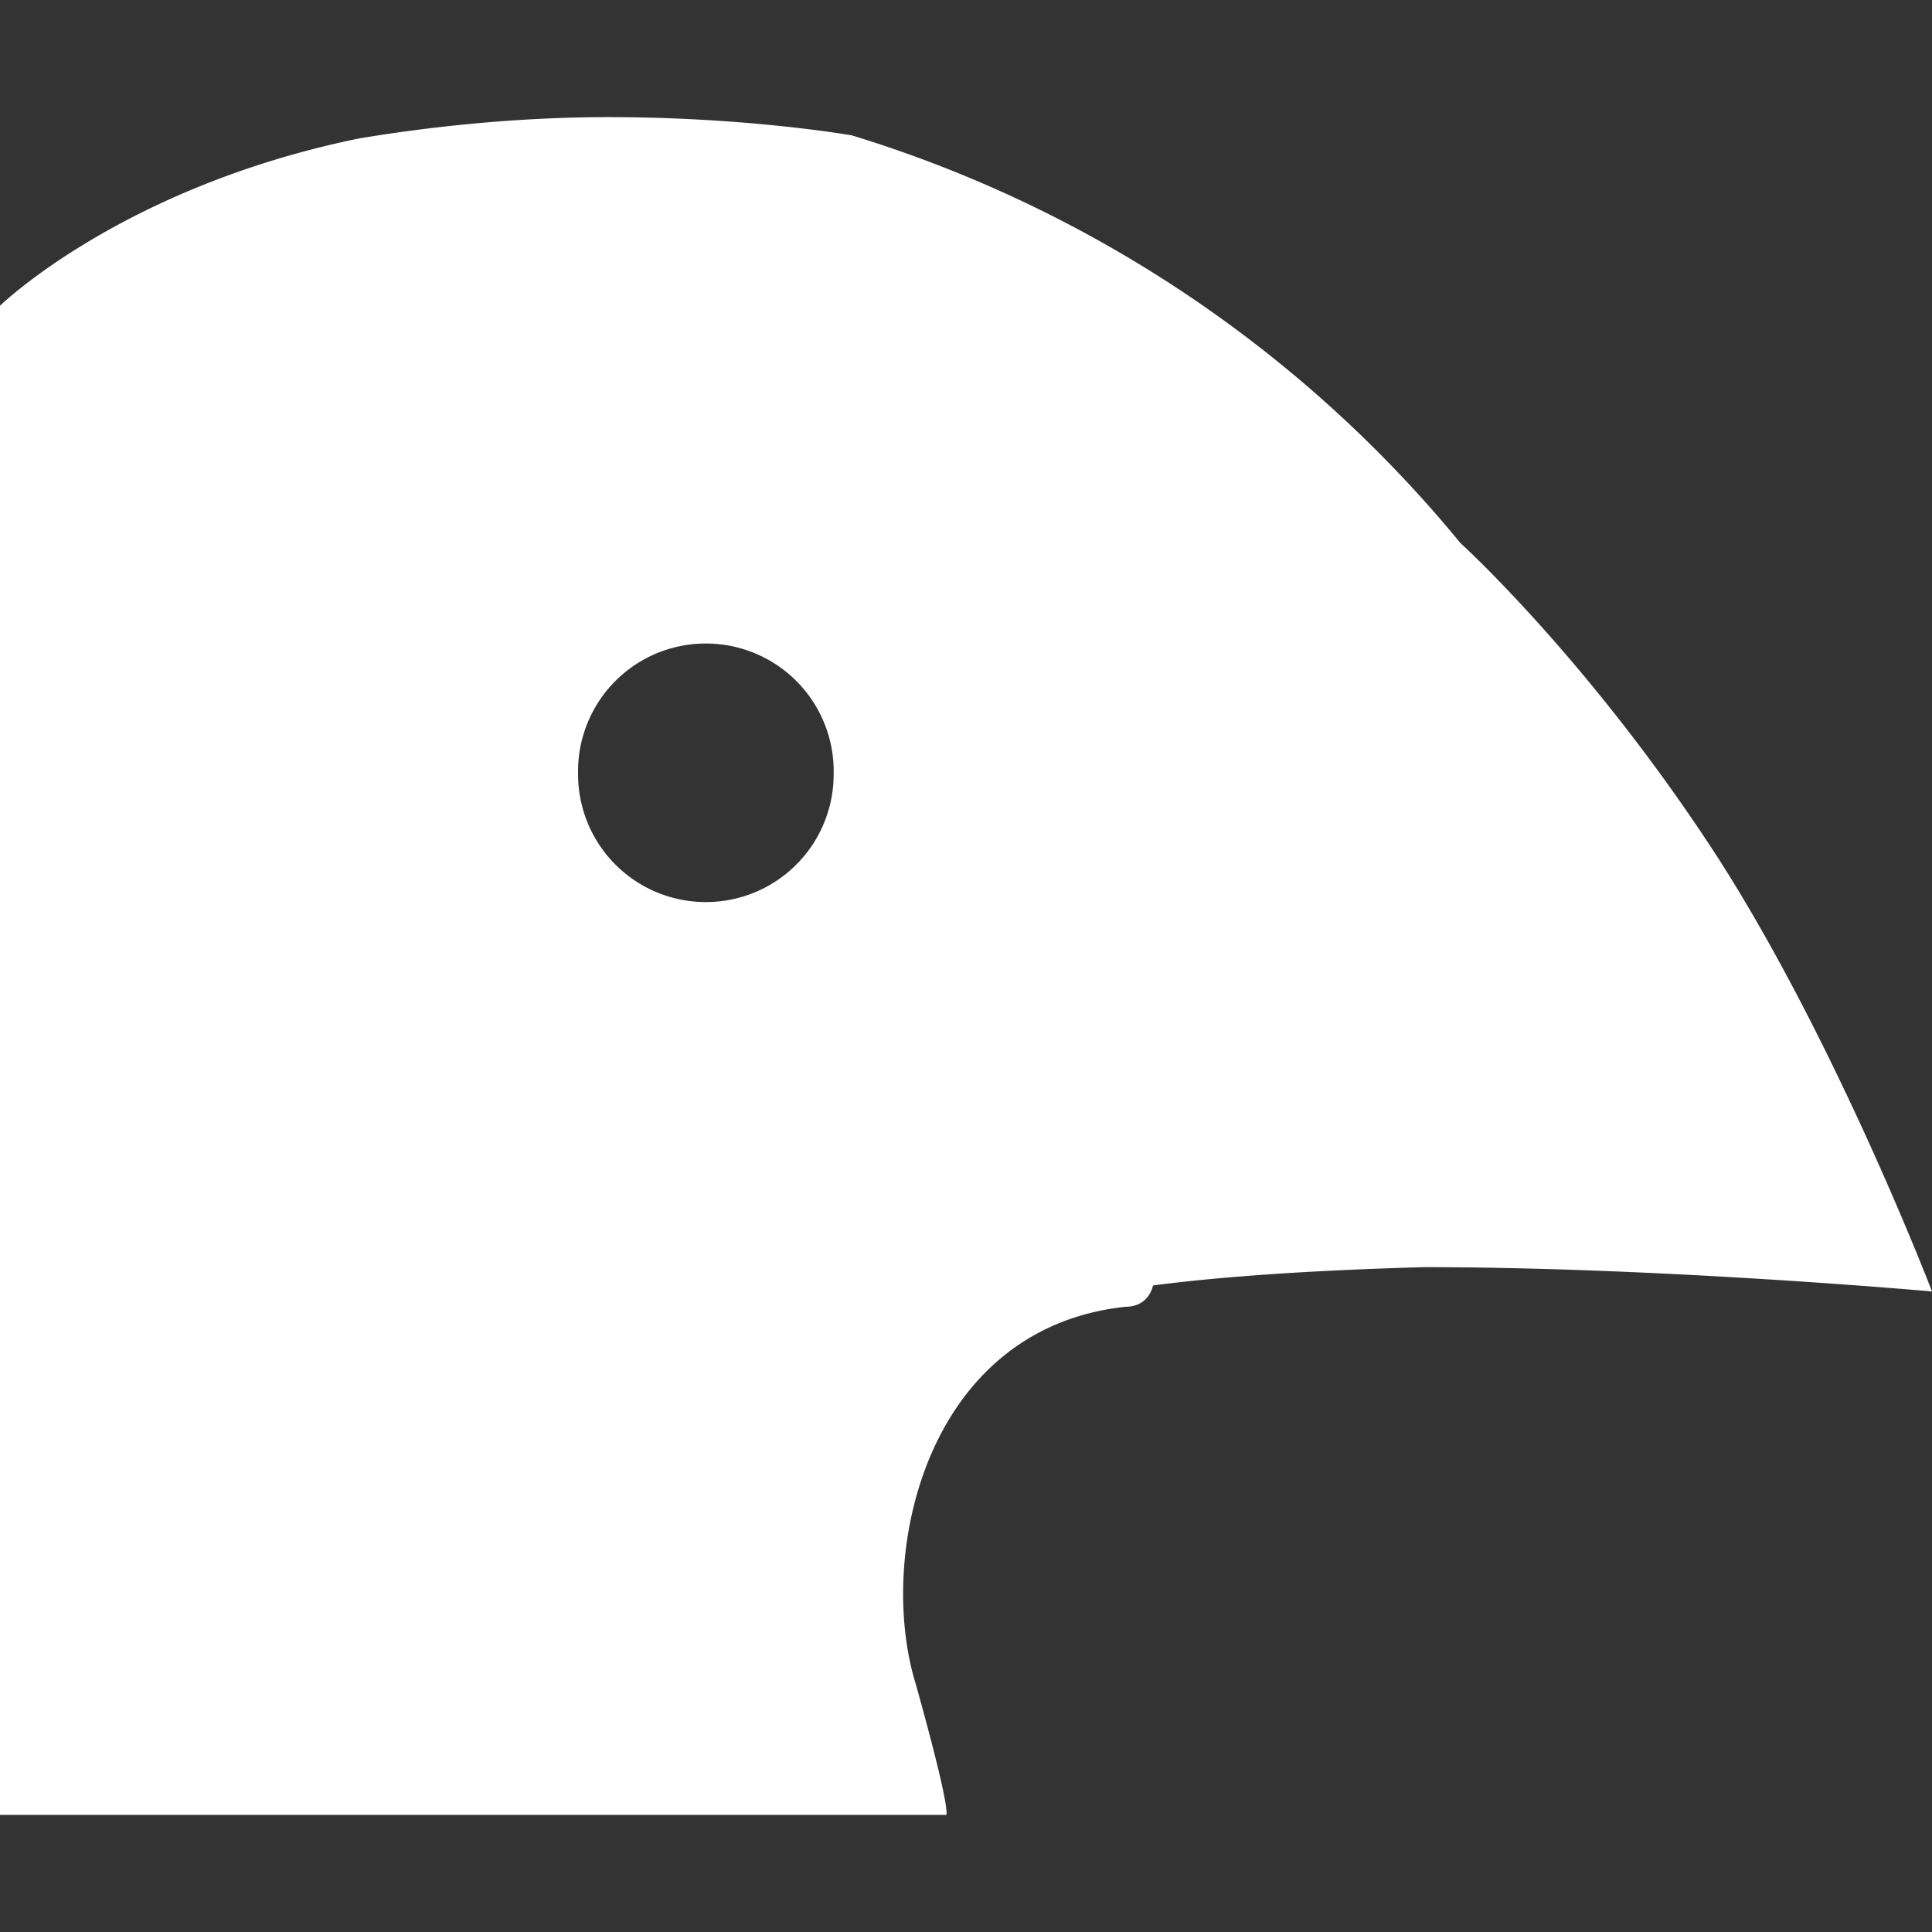<svg inkscape:version="1.2.2 (b0a8486541, 2022-12-01)" sodipodi:docname="takahe.svg" viewBox="0 0 24 24" id="svg210" width="24" height="24" xmlns:inkscape="http://www.inkscape.org/namespaces/inkscape" xmlns:sodipodi="http://sodipodi.sourceforge.net/DTD/sodipodi-0.dtd" xmlns="http://www.w3.org/2000/svg" xmlns:svg="http://www.w3.org/2000/svg"><rect x="0" y="0" width="24" height="24" fill="#333333" stroke="none"/><defs id="defs212"/><sodipodi:namedview inkscape:current-layer="svg210" inkscape:cx="2.0373673" inkscape:cy="10.379041" inkscape:deskcolor="#505050" inkscape:document-units="mm" inkscape:pagecheckerboard="0" inkscape:pageopacity="0" inkscape:showpageshadow="0" inkscape:window-height="1011" inkscape:window-maximized="1" inkscape:window-width="1920" inkscape:window-x="0" inkscape:window-y="0" inkscape:zoom="13.006982" bordercolor="#eeeeee" borderopacity="1" pagecolor="#505050" showgrid="false" id="namedview206"/><path inkscape:groupmode="layer" inkscape:label="Layer 1" fill="#fff" d="m7.559 1.455c-.907.0-1.965.076-3.099.265C1.512 2.324.0 3.798.0 3.798V22.545h11.754s.076.0-.378-1.625c-.491-1.587.113-4.422 2.608-4.687.189.0.302-.113.34-.265.869-.113 2.003-.189 3.364-.227 2.948.0 6.312.302 6.312.302s-1.172-3.061-2.646-5.367c-1.587-2.457-3.213-3.931-3.213-3.931A15.723 15.723.0 0010.583 1.682S9.298 1.455 7.559 1.455zM8.769 7.994A1.587 1.587.0 0110.356 9.619 1.587 1.587.0 018.769 11.206 1.587 1.587.0 017.181 9.619 1.587 1.587.0 018.769 7.994z" id="path208" style="stroke-width:3.78"/></svg>